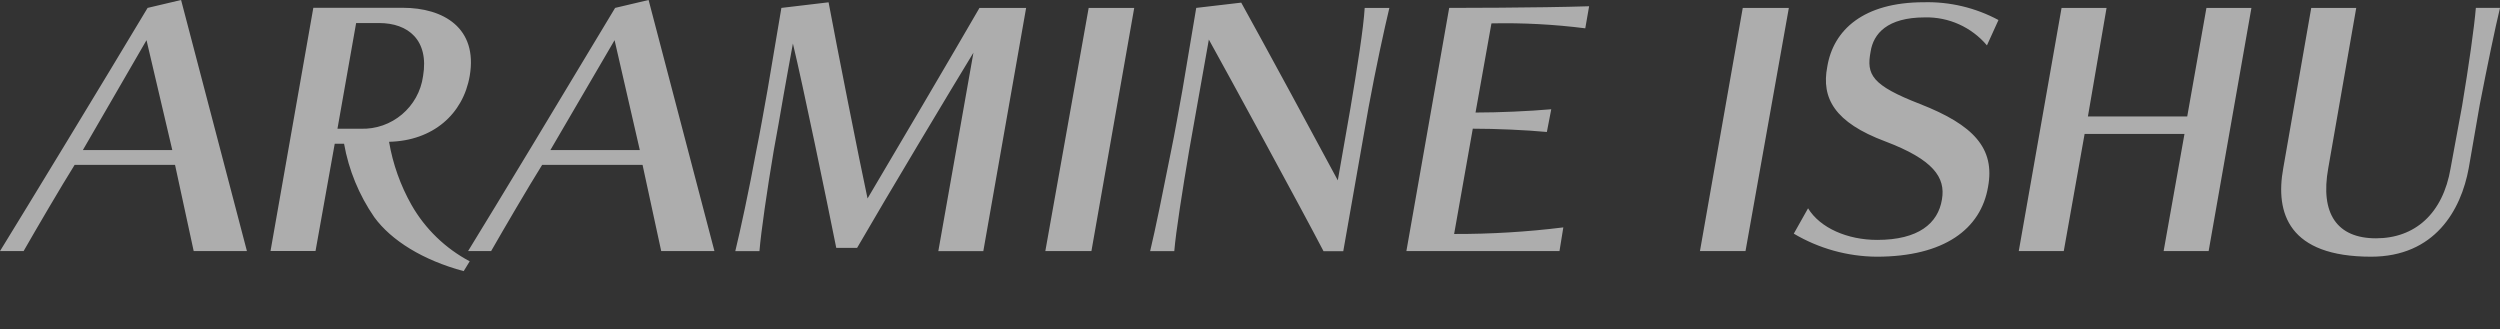<?xml version="1.0" encoding="UTF-8"?><svg id="a" xmlns="http://www.w3.org/2000/svg" viewBox="0 0 455.6 60"><rect x="0" y="0" width="455.6" height="60" fill="#333333" stroke="none"/><path id="b" d="M45,45.76L33,0l-6.1,1.44C18.6,15.29,4.8,37.97,0,45.76h4.3c2.3-4.02,6.9-11.88,9.3-15.71h18.3l3.4,15.71h9.7ZM31.4,27.35H15.1L26.7,7.32l4.7,20.03ZM85.6,47.62c-4.43-2.35-8.11-5.9-10.6-10.26-2.02-3.57-3.41-7.47-4.1-11.52,8-.18,13.5-5.04,14.7-12,1.5-8.76-4.8-12.42-12.2-12.42h-16.3l-7.8,44.32h8.2l3.5-19.55h1.7c.85,4.8,2.73,9.36,5.5,13.38,3.1,4.26,8.9,7.86,16.3,9.84l1.1-1.79ZM61.5,23.45l3.4-19.25h4.2c5.3,0,9.1,3.12,8,9.66-.77,5.65-5.7,9.81-11.4,9.6h-4.2ZM130.2,45.76L118.2,0l-6.1,1.44c-8.3,13.85-22,36.53-26.8,44.32h4.2c2.3-4.02,6.9-11.88,9.3-15.71h18.3l3.4,15.71h9.7,0ZM116.6,27.35h-16.3l11.7-20.03,4.6,20.03ZM179.2,45.76l7.8-44.32h-8.5c-4.5,7.8-16.3,27.83-20.4,34.73-1.5-6.96-5.6-27.71-7.1-35.75l-8.6,1.02s-1.2,7.08-2.5,14.82c-.7,3.9-1.4,7.92-2.1,11.34-1.3,7.08-2.9,14.46-3.8,18.17h4.4c.3-3.6,1.4-11.16,2.6-18.29l.9-4.98c1.2-7.02,2.6-14.57,2.6-14.57,1.9,7.92,6.2,28.73,7.9,37.24h3.8c5.3-9.18,17.5-29.51,21.2-35.57l-6.4,36.17h8.2,0ZM198.9,45.76l7.8-44.32h-8.3l-7.9,44.32h8.4ZM244.8,45.76l4.6-26.15c1.3-7.08,2.9-14.45,3.8-18.17h-4.5c-.2,3.6-1.4,11.16-2.6,18.29l-2.3,13.14c-3.2-6-13.8-25.55-17.6-32.39l-8.2.96s-1.2,7.14-2.5,14.88c-.7,3.84-1.4,7.92-2.1,11.28-1.4,7.08-2.9,14.46-3.8,18.17h4.4c.3-3.6,1.5-11.16,2.7-18.29l3.6-20.27c3.4,6.12,16.9,30.89,20.9,38.57h3.6,0ZM284.2,45.76l.7-4.32c-6.6.82-13.25,1.22-19.9,1.2l3.4-19.19c4.2,0,9.7.24,13.5.6l.8-4.14c-4.1.36-9.6.6-13.8.6l2.9-16.25c5.71-.12,11.43.18,17.1.9l.7-4.02c-9.3.3-25.5.3-25.5.3l-7.8,44.32h27.9,0ZM318.1,45.76l7.9-44.32h-8.4l-7.8,44.32h8.3ZM326.9,42.58c4.57,2.71,9.78,4.16,15.1,4.2,12.3,0,19-5.04,20.3-12.72,1.3-7.02-2.6-11.28-12.4-15.11-8.8-3.42-9.8-5.34-9-9.54.5-3.24,3-6.24,9.9-6.24,4.34-.1,8.5,1.78,11.3,5.1l2.1-4.62c-4.17-2.24-8.86-3.36-13.6-3.24-11,0-16.5,5.04-17.6,11.76-1.1,5.7,1.3,10.14,10.6,13.61,8.7,3.3,11,6.54,10.3,10.56-.7,4.38-4.3,7.38-11.8,7.38-5.4,0-10.4-2.16-12.6-5.76l-2.6,4.62ZM402.5,45.76l7.8-44.32h-8.2l-3.5,19.79h-18.1l3.4-19.79h-8.2l-7.8,44.32h8.2l3.8-21.35h18.2l-3.8,21.35h8.2,0ZM446.6,30.65c-1.4,8.28-6.5,12.78-13.6,12.78s-10.2-4.5-8.7-12.78l5.1-29.21h-8.2l-5.1,29.21c-1.5,8.22,1,16.13,16,16.13,11.6,0,16.4-8.46,17.8-16.13l2-11.52c1.4-7.2,2.8-13.97,3.7-17.69h-4.4c-.3,3.6-1.3,10.62-2.5,17.81l-2.1,11.39Z" style="fill:#fff; fill-rule:evenodd; isolation:isolate; opacity:.6;"/></svg>